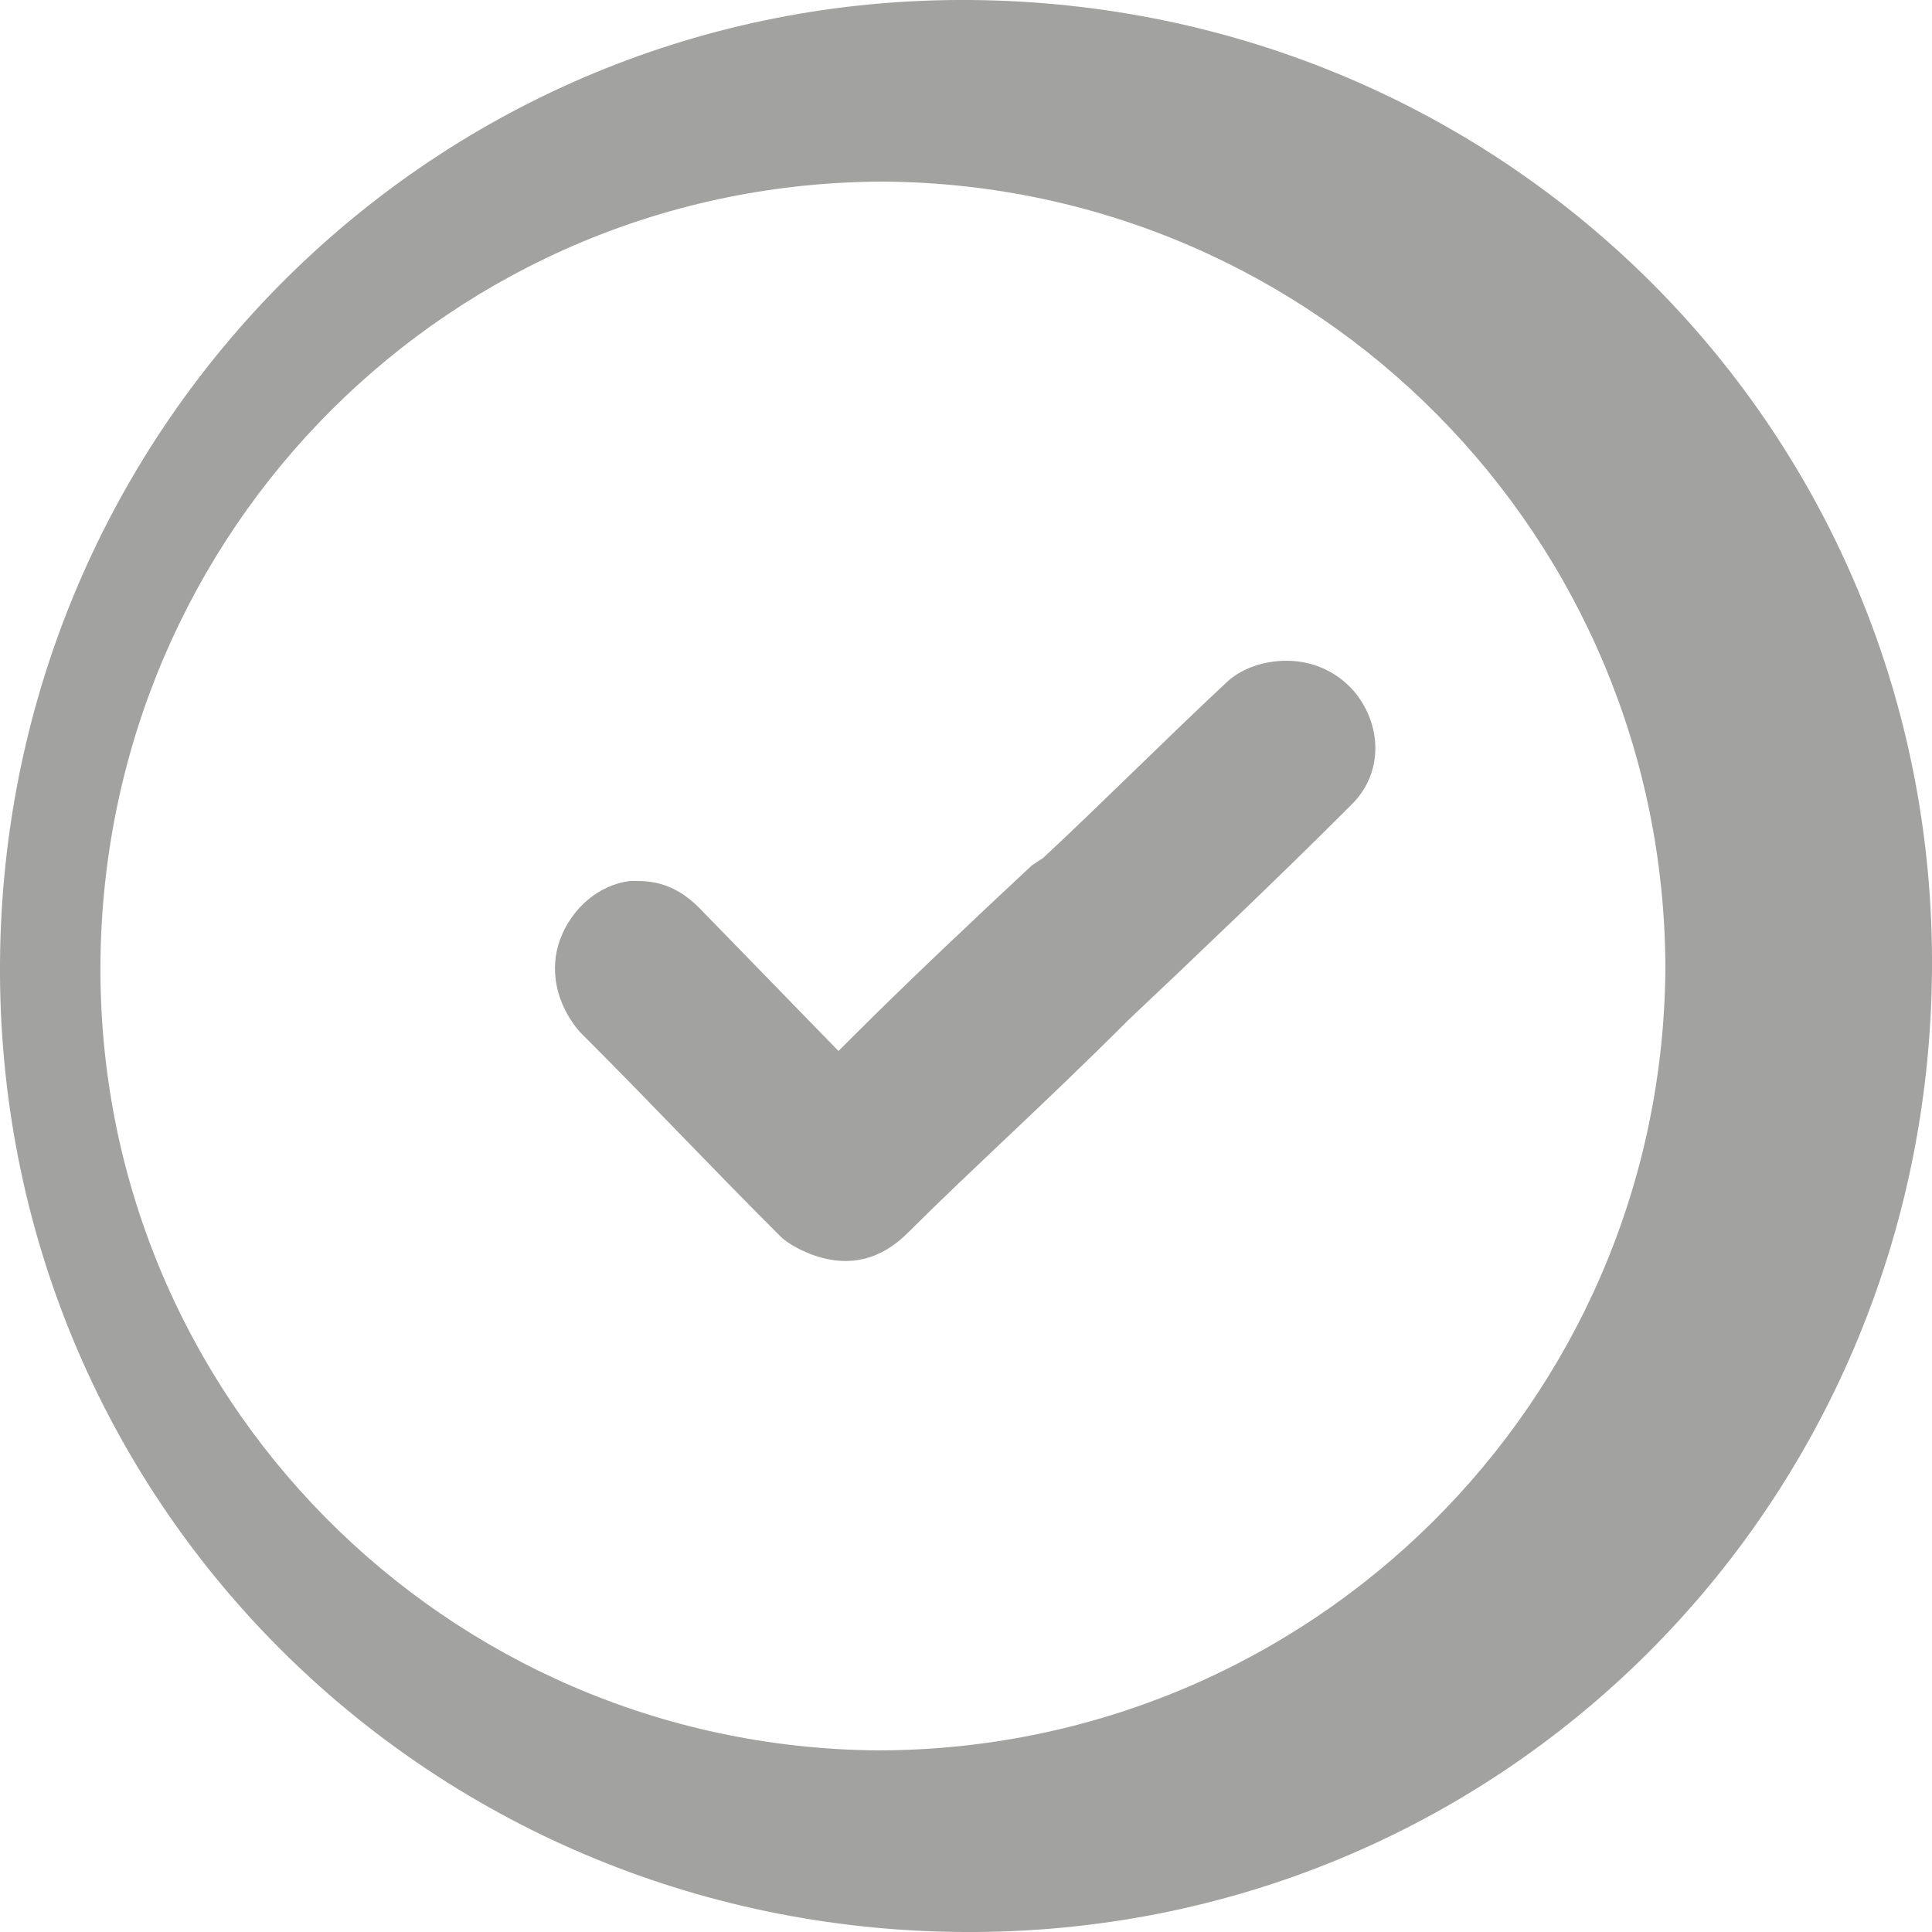 <?xml version="1.0" encoding="utf-8"?>
<!-- Generator: Adobe Illustrator 21.1.0, SVG Export Plug-In . SVG Version: 6.00 Build 0)  -->
<!DOCTYPE svg PUBLIC "-//W3C//DTD SVG 1.1//EN" "http://www.w3.org/Graphics/SVG/1.1/DTD/svg11.dtd">
<svg version="1.1" id="Layer_1" xmlns="http://www.w3.org/2000/svg" xmlns:xlink="http://www.w3.org/1999/xlink" x="0px" y="0px"
	 viewBox="0 0 50 50" style="enable-background:new 0 0 50 50;" xml:space="preserve">
<style type="text/css">
	.st0{fill:#A2A2A0;}
</style>
<g>
	<path class="st0" d="M25.1,0C11.3-0.1,0.1,11,0,24.9S11,49.9,24.9,50S49.9,39,50,25.1S39,0.1,25.1,0z M22.7,45.3
		C11.5,45.2,2.5,36.1,2.6,24.9S11.7,4.7,22.9,4.7c11.2,0.1,20.2,9.2,20.2,20.4C43,36.3,33.9,45.3,22.7,45.3z"/>
	<path class="st0" d="M14.5,24.3c-0.3,0.8-0.1,1.7,0.5,2.4c2,2,3.2,3.3,5.2,5.3c0.2,0.2,0.6,0.4,0.9,0.5c0.9,0.3,1.7,0.1,2.4-0.6
		c1.6-1.6,3.5-3.3,5.7-5.5c1.8-1.7,3.9-3.7,5.6-5.4c0.1-0.1,0.1-0.1,0.2-0.2c0.7-0.7,0.8-1.8,0.2-2.7c-0.4-0.6-1.1-1-1.9-1
		c-0.6,0-1.2,0.2-1.6,0.6c-1.5,1.4-3.3,3.2-4.7,4.5l-0.3,0.2c-1.5,1.4-3.2,3-4.6,4.4l-0.4,0.4l-3.6-3.7c-0.5-0.5-1-0.7-1.6-0.7
		c-0.1,0-0.1,0-0.2,0C15.5,22.9,14.8,23.5,14.5,24.3z"/>
</g>
</svg>
